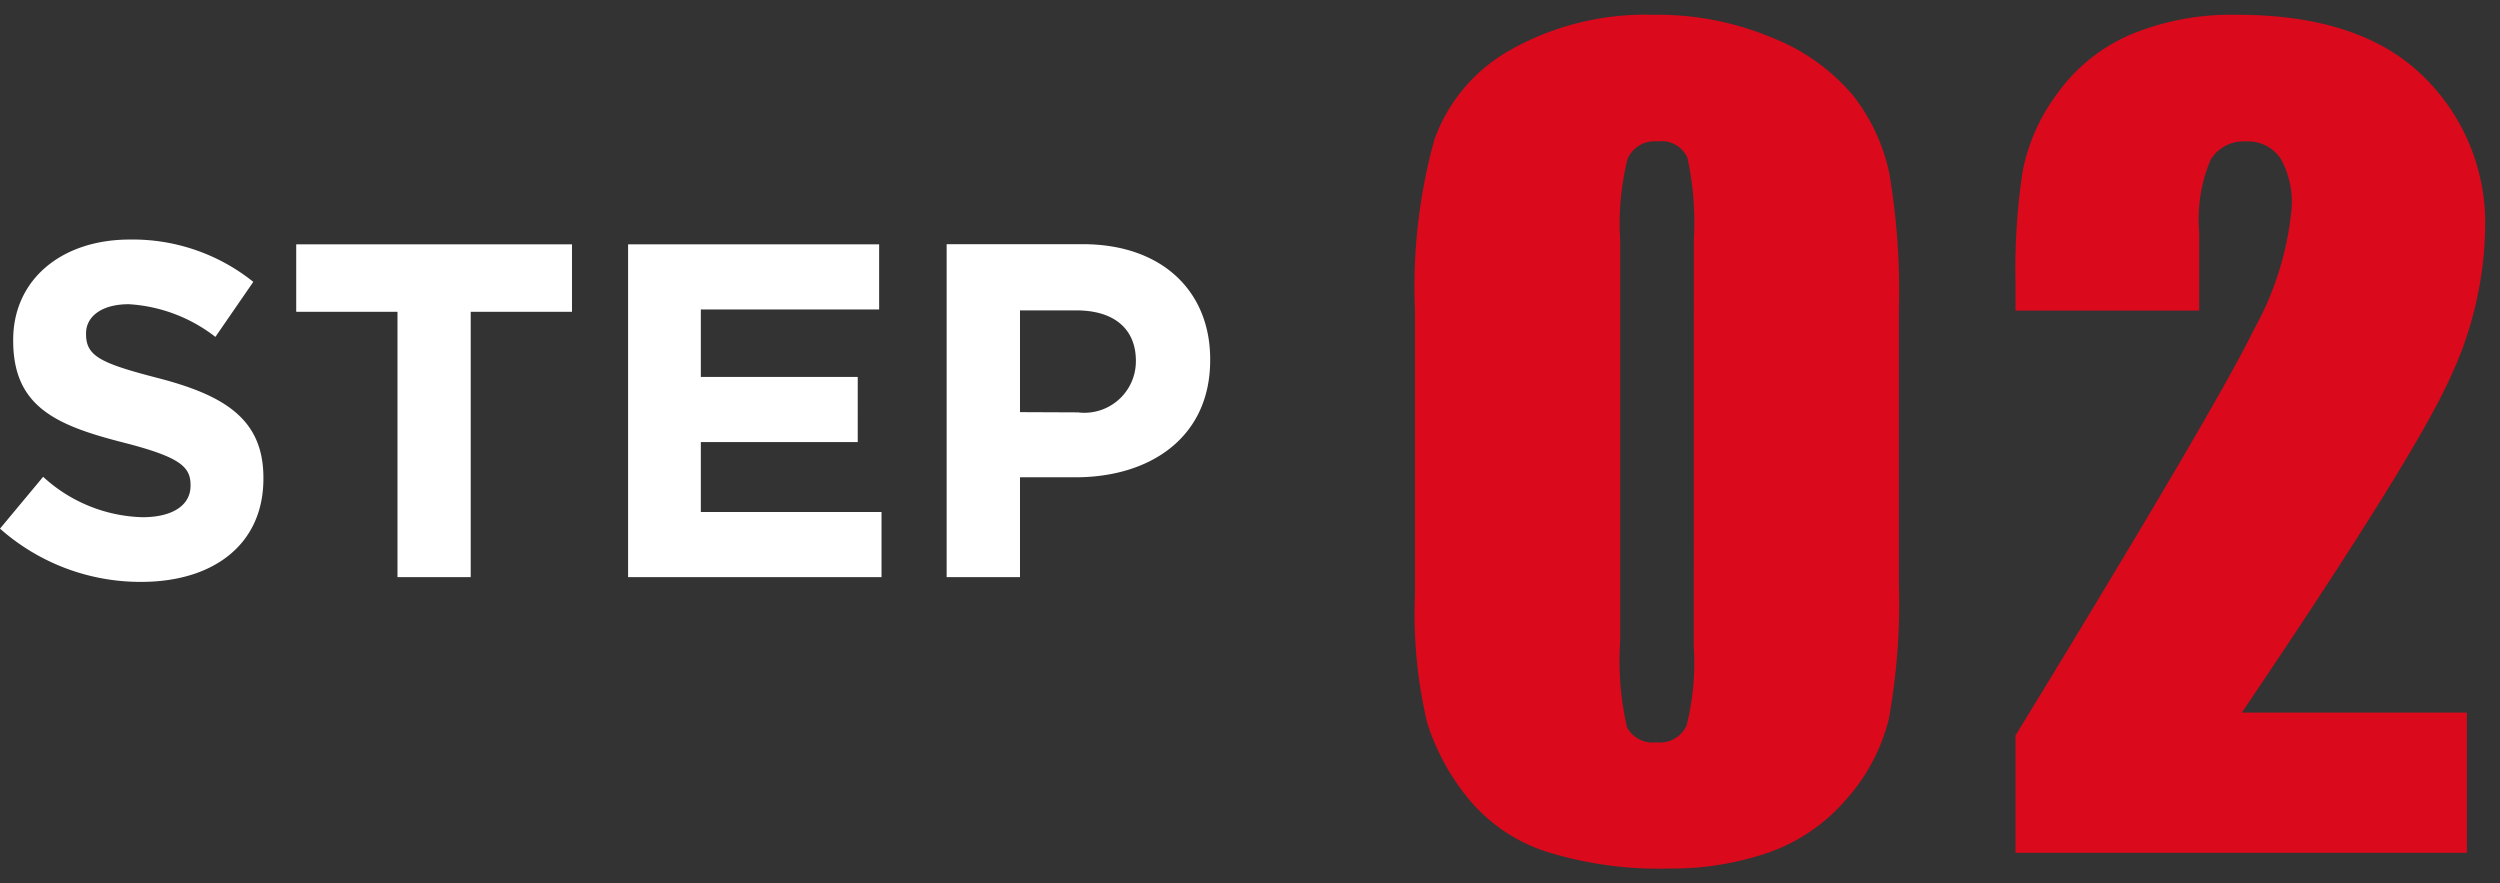 <svg xmlns="http://www.w3.org/2000/svg" width="84.128" height="29.728" viewBox="0 0 84.128 29.728">
  <rect x="0" y="0" width="84.128" height="29.728" fill="#333333" stroke="none"/>
  <g id="Group_6551" data-name="Group 6551" transform="translate(-52.576 -3832.302)">
    <path id="Path_48767" data-name="Path 48767" d="M5.328.16C7.744.16,9.44-1.088,9.44-3.312v-.032C9.44-5.3,8.16-6.112,5.888-6.7,3.952-7.2,3.472-7.44,3.472-8.176v-.032c0-.544.5-.976,1.44-.976a5.255,5.255,0,0,1,2.912,1.1L9.1-9.936a6.483,6.483,0,0,0-4.16-1.424c-2.288,0-3.92,1.344-3.92,3.376v.032c0,2.224,1.456,2.848,3.712,3.424,1.872.48,2.256.8,2.256,1.424v.032c0,.656-.608,1.056-1.616,1.056a5.138,5.138,0,0,1-3.344-1.36L.576-1.632A7.127,7.127,0,0,0,5.328.16ZM13.952,0h2.464V-8.928h3.408V-11.2h-9.28v2.272h3.408Zm7.76,0H30.24V-2.192H24.16V-4.544h5.28V-6.736H24.16V-9.008h6V-11.2H21.712Zm10.72,0H34.9V-3.36h1.872C39.28-3.36,41.3-4.7,41.3-7.3v-.032c0-2.288-1.616-3.872-4.288-3.872H32.432ZM34.9-5.552V-8.976h1.9c1.232,0,2,.592,2,1.7v.032a1.734,1.734,0,0,1-1.952,1.7Z" transform="translate(52 3851.723)" fill="#fff"/>
    <path id="Path_48766" data-name="Path 48766" d="M-1.524-18.3v9.229a21.845,21.845,0,0,1-.342,4.58A6.332,6.332,0,0,1-3.285-1.812a6.115,6.115,0,0,1-2.6,1.794,10,10,0,0,1-3.4.547A12.654,12.654,0,0,1-13.4-.043a5.647,5.647,0,0,1-2.615-1.786A7.645,7.645,0,0,1-17.4-4.384a15.943,15.943,0,0,1-.41-4.264V-18.3a18.55,18.55,0,0,1,.658-5.708,5.632,5.632,0,0,1,2.615-3.042A9.238,9.238,0,0,1-9.8-28.2a9.946,9.946,0,0,1,4.067.795,6.789,6.789,0,0,1,2.683,1.94,6.4,6.4,0,0,1,1.2,2.581A23.573,23.573,0,0,1-1.524-18.3Zm-6.9-2.324a10.338,10.338,0,0,0-.214-2.76.945.945,0,0,0-1-.555.989.989,0,0,0-1.017.59,9,9,0,0,0-.248,2.726v13.5a10.021,10.021,0,0,0,.231,2.905.986.986,0,0,0,1,.5.974.974,0,0,0,1.008-.581,8.67,8.67,0,0,0,.239-2.615ZM17.589-4.717V0H2.4V-3.948q6.75-11.04,8.024-13.663A10.325,10.325,0,0,0,11.693-21.7a2.977,2.977,0,0,0-.385-1.683,1.327,1.327,0,0,0-1.171-.555,1.286,1.286,0,0,0-1.171.615,5.177,5.177,0,0,0-.385,2.444v2.632H2.4V-19.26a21.942,21.942,0,0,1,.239-3.666,6.433,6.433,0,0,1,1.179-2.64,5.917,5.917,0,0,1,2.444-1.965A8.86,8.86,0,0,1,9.864-28.2q4.119,0,6.229,2.042a6.888,6.888,0,0,1,2.111,5.17,12.3,12.3,0,0,1-1.188,5.024q-1.188,2.649-7,11.245Z" transform="translate(118 3861)" fill="#db091c" stroke="rgba(0,0,0,0)" stroke-width="1"/>
  </g>
</svg>
